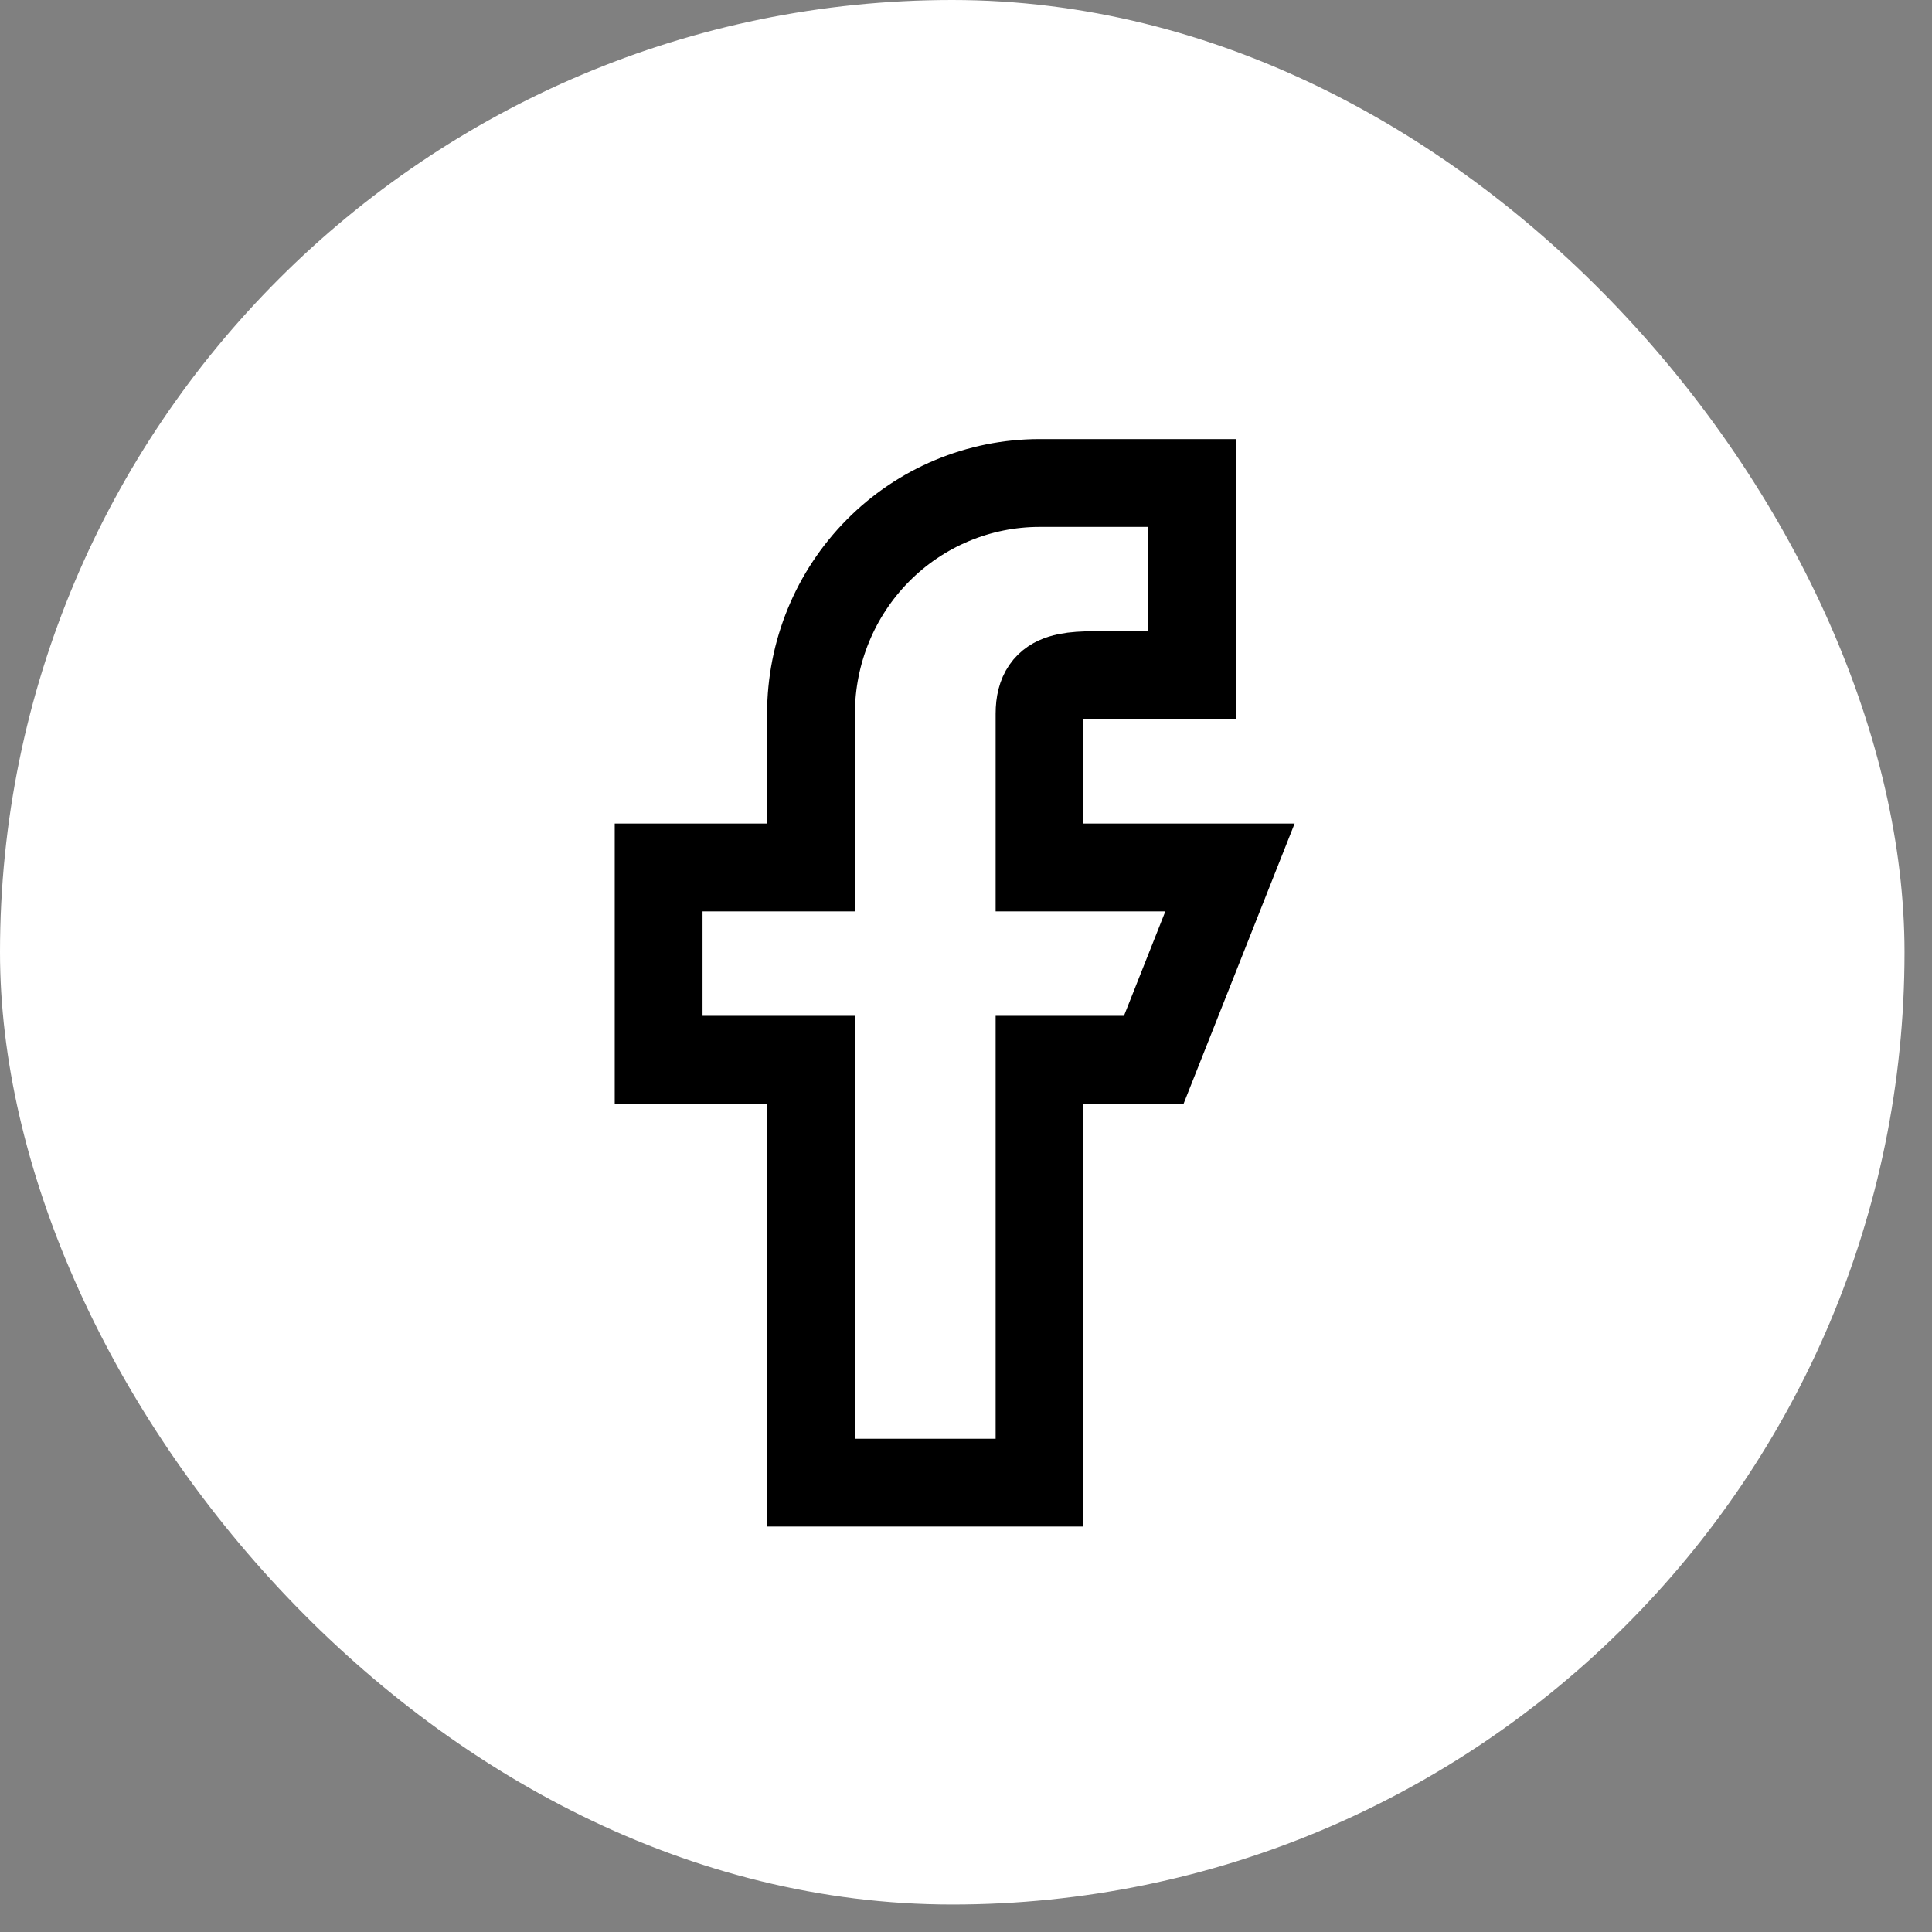 <svg width="44" height="44" viewBox="0 0 44 44" fill="none" xmlns="http://www.w3.org/2000/svg">
<rect x="0" y="0" width="44" height="44" fill="#808080" stroke="none"/>
<rect width="43.374" height="43.374" rx="21.687" fill="white"/>
<path fill-rule="evenodd" clip-rule="evenodd" d="M28.012 19.756H23.675V16.254C23.675 15.287 24.452 15.378 25.41 15.378H27.145V11H23.675C22.294 11 20.97 11.553 19.994 12.539C19.018 13.524 18.47 14.86 18.47 16.254V19.756H15V24.134H18.47V33.766H23.675V24.134H26.277L28.012 19.756Z" stroke="black" stroke-width="2"/>
</svg>
